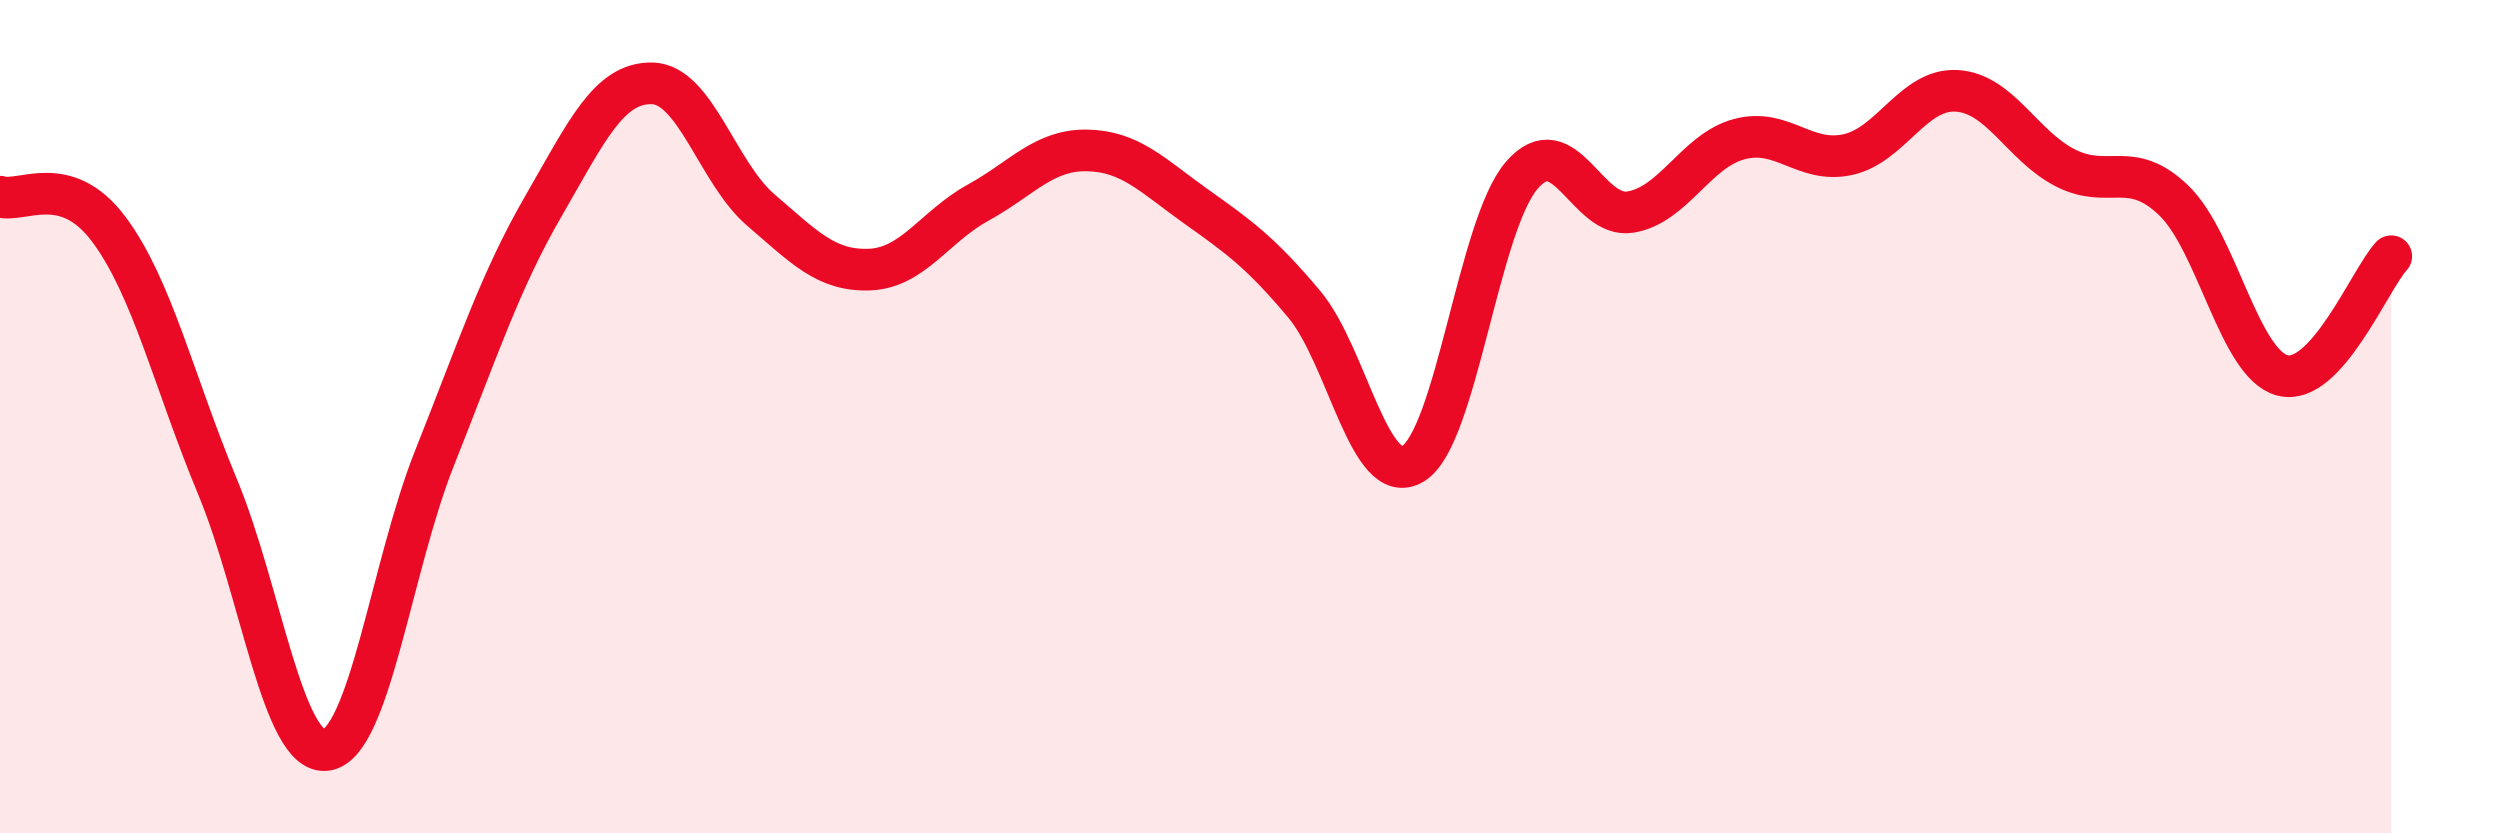 
    <svg width="60" height="20" viewBox="0 0 60 20" xmlns="http://www.w3.org/2000/svg">
      <path
        d="M 0,4.72 C 0.52,4.88 1.57,4.11 2.61,5.5 C 3.65,6.89 4.18,9.18 5.22,11.68 C 6.26,14.18 6.79,18.14 7.83,18 C 8.87,17.86 9.39,13.6 10.43,10.99 C 11.47,8.38 12,6.75 13.04,4.95 C 14.08,3.15 14.61,1.98 15.65,2 C 16.69,2.02 17.22,4.15 18.26,5.04 C 19.3,5.93 19.83,6.51 20.87,6.47 C 21.91,6.43 22.44,5.43 23.48,4.86 C 24.52,4.29 25.05,3.59 26.09,3.61 C 27.13,3.63 27.66,4.21 28.7,4.95 C 29.74,5.69 30.26,6.06 31.3,7.3 C 32.34,8.54 32.87,11.75 33.91,11.13 C 34.95,10.51 35.48,5.42 36.52,4.21 C 37.56,3 38.09,5.26 39.13,5.09 C 40.17,4.92 40.7,3.62 41.74,3.34 C 42.78,3.06 43.31,3.94 44.35,3.71 C 45.39,3.48 45.92,2.12 46.96,2.18 C 48,2.24 48.53,3.5 49.57,4.03 C 50.61,4.56 51.13,3.81 52.17,4.81 C 53.21,5.81 53.74,8.74 54.78,9.01 C 55.82,9.28 56.87,6.72 57.39,6.15L57.39 20L0 20Z"
        fill="#EB0A25"
        opacity="0.1"
        stroke-linecap="round"
        stroke-linejoin="round"
      />
      <path
        d="M 0,4.72 C 0.52,4.88 1.57,4.11 2.61,5.5 C 3.65,6.89 4.18,9.18 5.22,11.68 C 6.26,14.18 6.79,18.14 7.83,18 C 8.87,17.86 9.39,13.6 10.43,10.99 C 11.47,8.38 12,6.75 13.04,4.95 C 14.08,3.15 14.61,1.98 15.65,2 C 16.69,2.02 17.22,4.15 18.26,5.04 C 19.3,5.93 19.83,6.51 20.87,6.47 C 21.91,6.43 22.44,5.43 23.48,4.86 C 24.52,4.29 25.05,3.59 26.09,3.61 C 27.13,3.63 27.66,4.21 28.7,4.95 C 29.74,5.69 30.26,6.06 31.3,7.3 C 32.34,8.54 32.87,11.75 33.91,11.13 C 34.95,10.51 35.48,5.42 36.52,4.21 C 37.56,3 38.09,5.26 39.13,5.09 C 40.17,4.92 40.7,3.62 41.74,3.34 C 42.78,3.06 43.31,3.94 44.35,3.71 C 45.39,3.48 45.92,2.12 46.96,2.18 C 48,2.24 48.53,3.5 49.57,4.03 C 50.61,4.56 51.13,3.81 52.17,4.81 C 53.21,5.81 53.74,8.74 54.78,9.01 C 55.82,9.28 56.87,6.72 57.39,6.15"
        stroke="#EB0A25"
        stroke-width="1"
        fill="none"
        stroke-linecap="round"
        stroke-linejoin="round"
      />
    </svg>
  